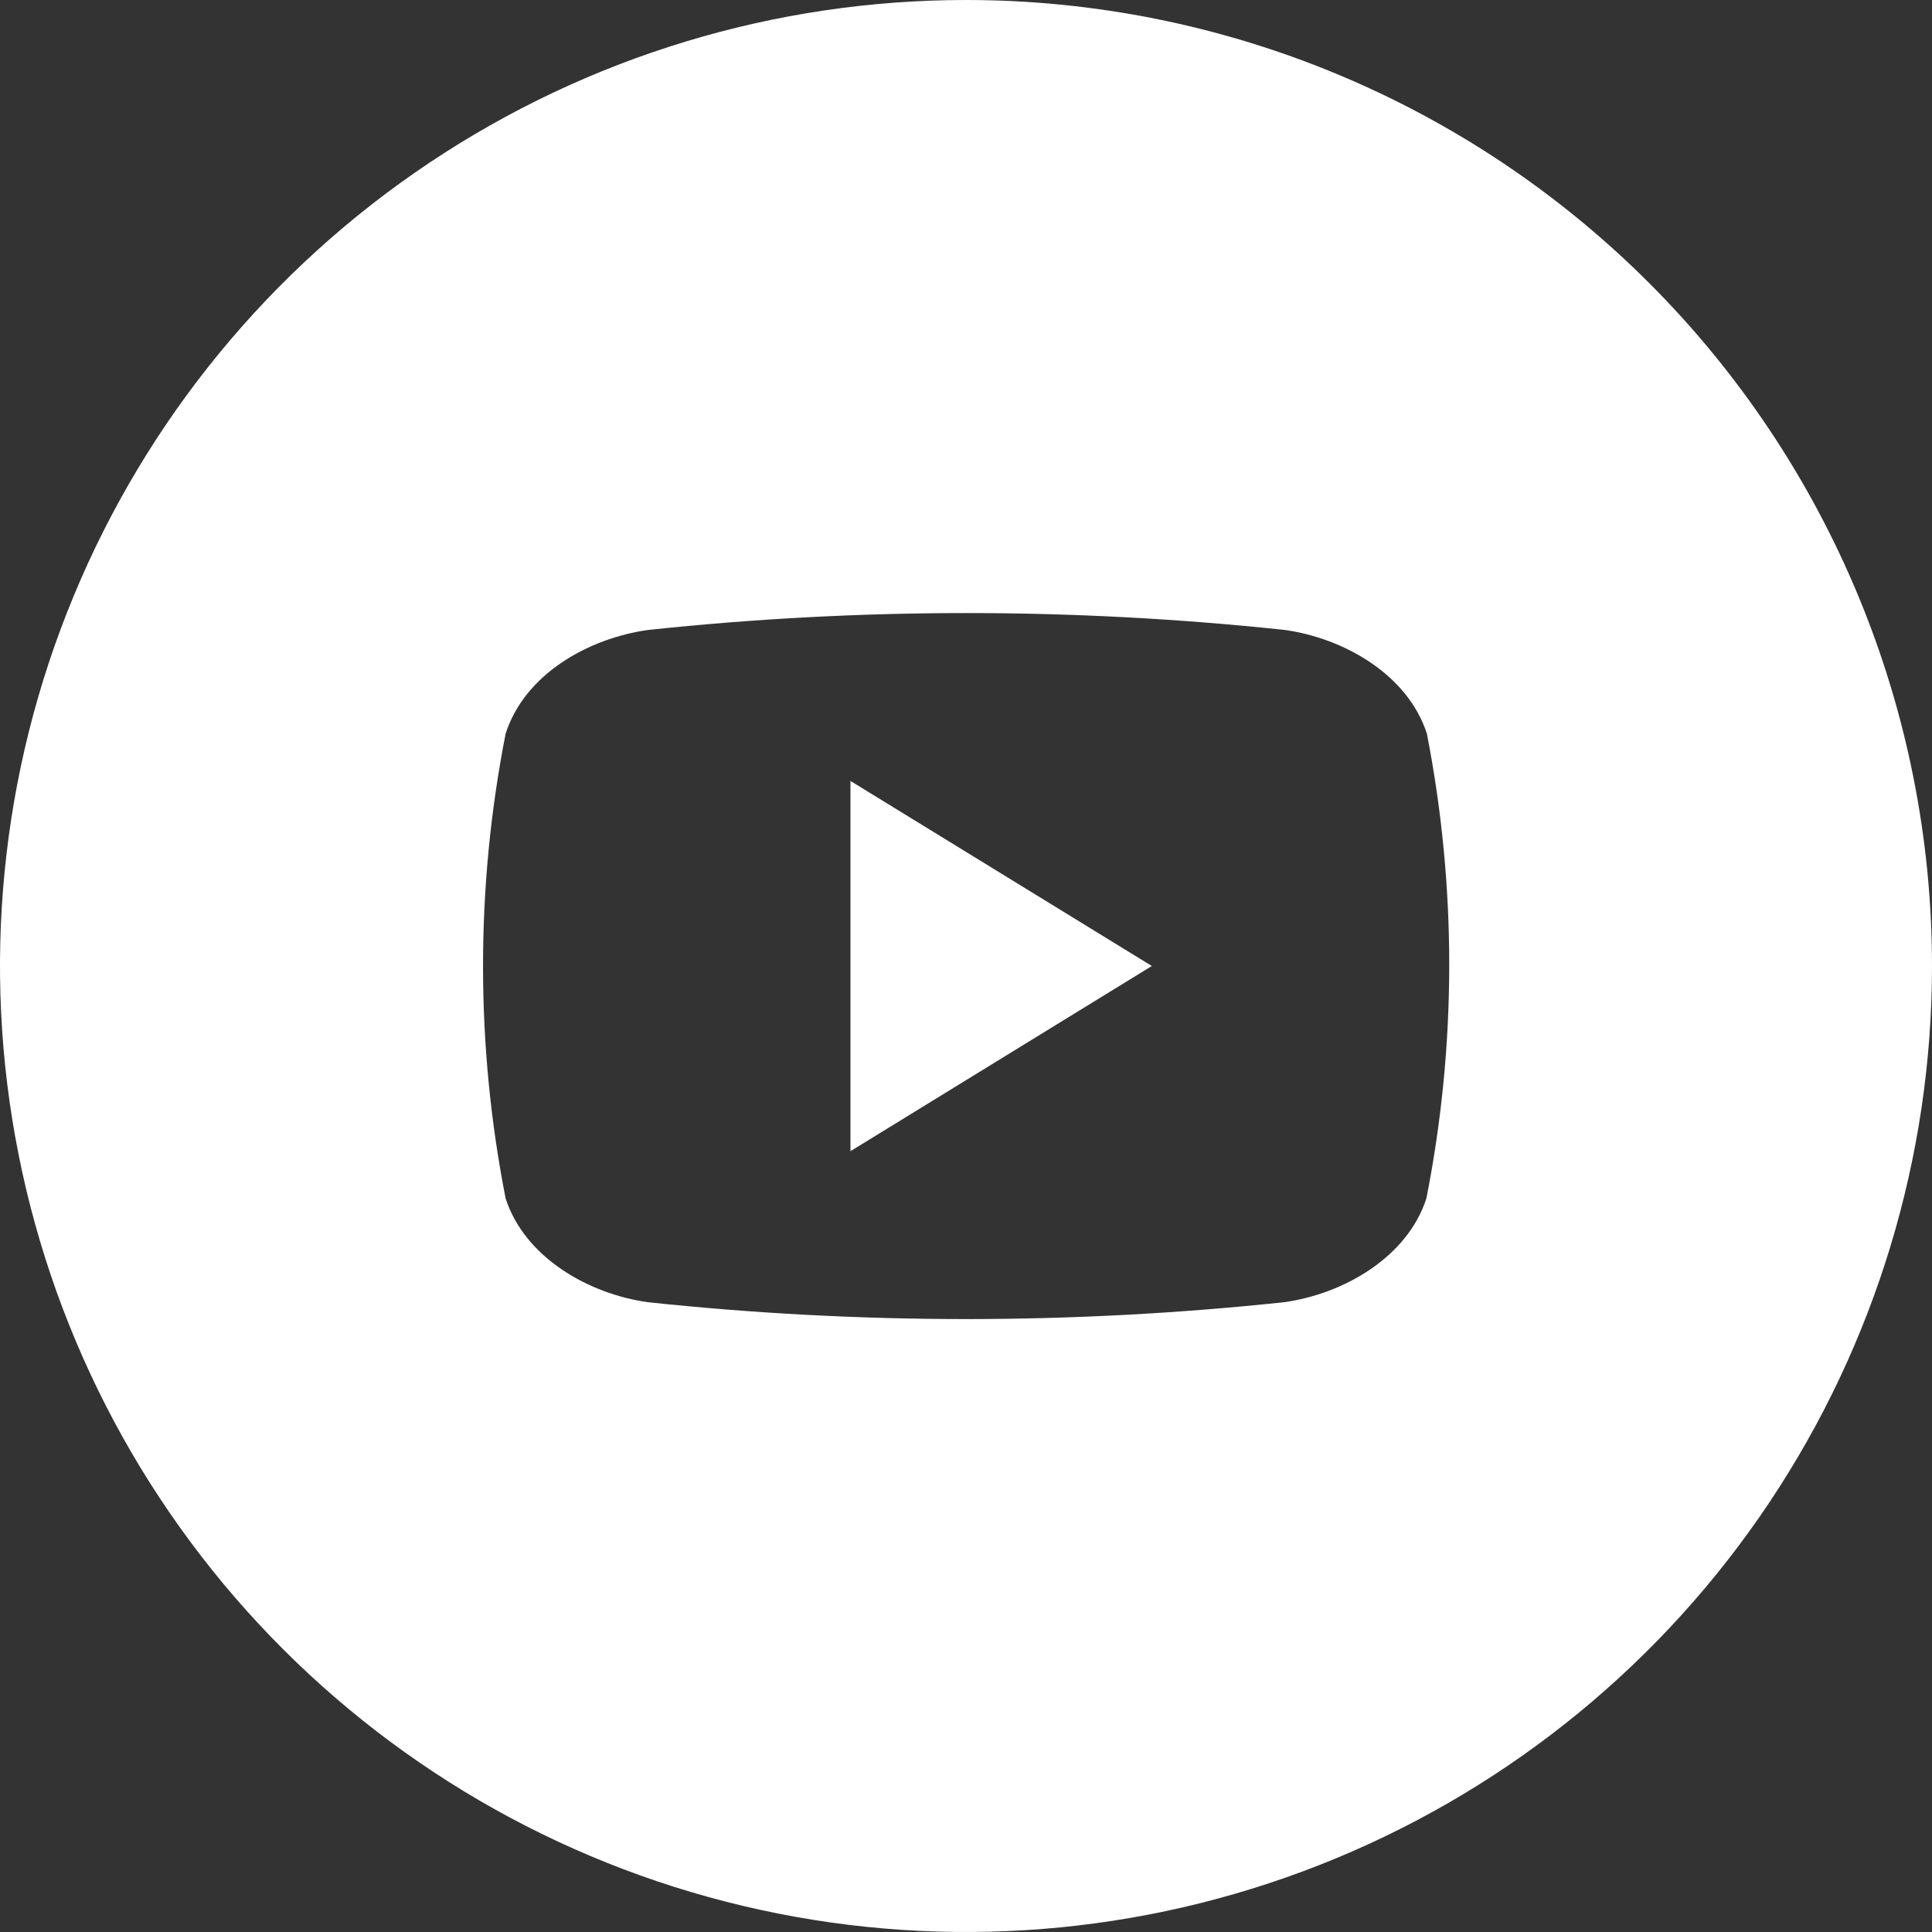 <?xml version="1.0" encoding="UTF-8"?> <svg xmlns="http://www.w3.org/2000/svg" width="512" height="512" viewBox="0 0 512 512" fill="none"><rect x="0" y="0" width="512" height="512" fill="#333333" stroke="none"/><path d="M225.381 206.956L305.246 256L225.381 305.078V206.956Z" fill="white"></path><path d="M256 0C205.368 0 155.873 15.014 113.774 43.144C71.675 71.273 38.863 111.255 19.487 158.033C0.111 204.811 -4.959 256.284 4.919 305.943C14.797 355.602 39.178 401.217 74.981 437.019C110.783 472.822 156.398 497.203 206.057 507.081C255.716 516.959 307.189 511.889 353.967 492.513C400.745 473.137 440.727 440.325 468.856 398.226C496.986 356.127 512 306.632 512 256C512 188.105 485.029 122.99 437.019 74.981C389.01 26.971 323.896 0 256 0ZM378.004 317.608C372.884 333.339 355.941 342.905 340.345 345.095C284.273 351.057 227.727 351.057 171.655 345.095C156.059 342.905 139.116 333.339 133.996 317.608C126.013 276.935 126.013 235.098 133.996 194.425C139.116 178.526 156.059 169.128 171.79 166.939C227.862 160.977 284.408 160.977 340.48 166.939C356.076 169.128 373.019 178.661 378.139 194.425C386.077 235.107 386.032 276.944 378.004 317.608Z" fill="white"></path></svg> 